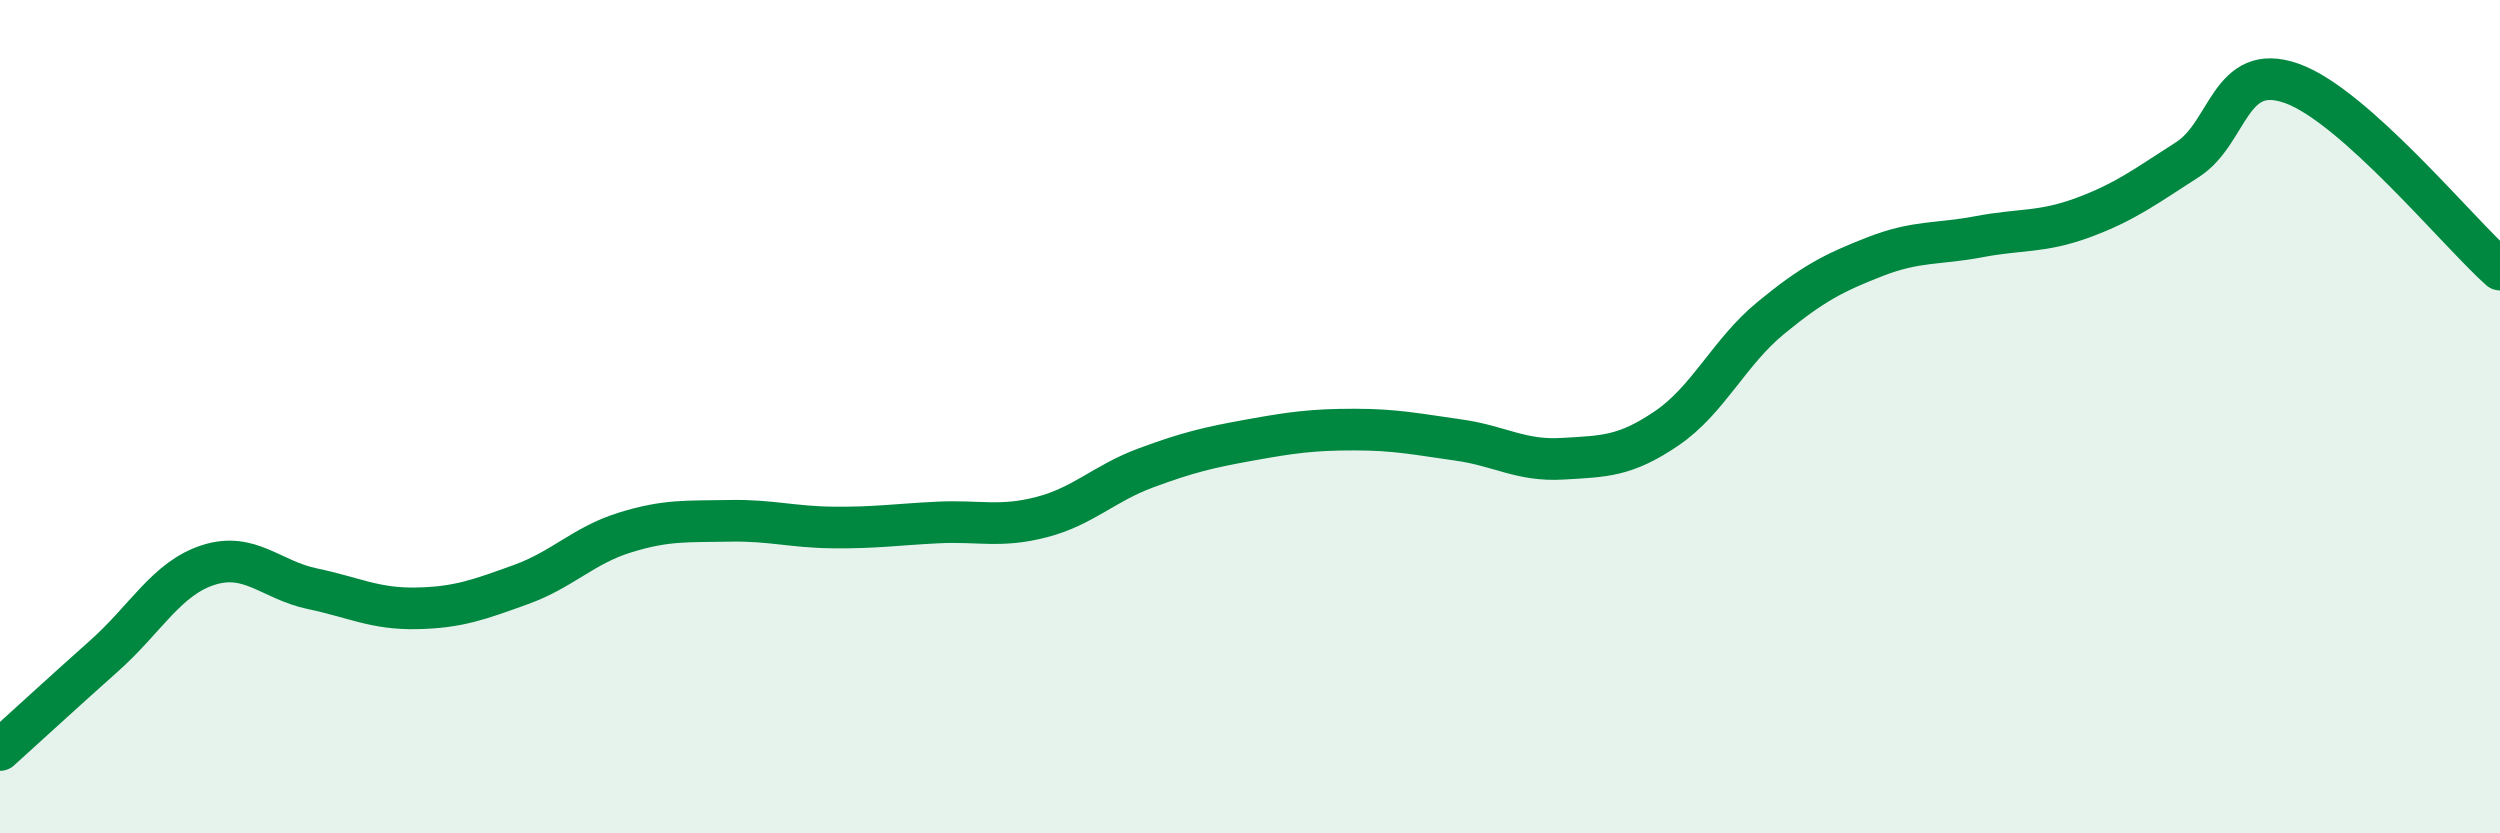
    <svg width="60" height="20" viewBox="0 0 60 20" xmlns="http://www.w3.org/2000/svg">
      <path
        d="M 0,18 C 0.5,17.55 1.5,16.63 2.5,15.74 C 3.5,14.85 4,13.88 5,13.56 C 6,13.24 6.5,13.92 7.5,14.13 C 8.5,14.34 9,14.62 10,14.6 C 11,14.58 11.5,14.39 12.5,14.03 C 13.5,13.67 14,13.09 15,12.78 C 16,12.47 16.5,12.52 17.5,12.5 C 18.5,12.48 19,12.65 20,12.66 C 21,12.67 21.5,12.59 22.5,12.54 C 23.5,12.49 24,12.67 25,12.41 C 26,12.15 26.5,11.6 27.5,11.23 C 28.5,10.86 29,10.74 30,10.56 C 31,10.38 31.5,10.31 32.5,10.31 C 33.5,10.31 34,10.42 35,10.56 C 36,10.7 36.5,11.07 37.5,11.01 C 38.5,10.95 39,10.96 40,10.28 C 41,9.6 41.5,8.45 42.5,7.63 C 43.5,6.81 44,6.55 45,6.16 C 46,5.77 46.5,5.87 47.5,5.68 C 48.5,5.49 49,5.59 50,5.22 C 51,4.85 51.5,4.47 52.5,3.83 C 53.5,3.19 53.5,1.47 55,2 C 56.5,2.53 59,5.58 60,6.47L60 20L0 20Z"
        fill="#008740"
        opacity="0.1"
        stroke-linecap="round"
        stroke-linejoin="round"
      />
      <path
        d="M 0,18 C 0.5,17.55 1.5,16.63 2.5,15.74 C 3.5,14.85 4,13.88 5,13.56 C 6,13.24 6.5,13.92 7.5,14.13 C 8.5,14.34 9,14.62 10,14.6 C 11,14.58 11.5,14.39 12.5,14.03 C 13.5,13.67 14,13.09 15,12.78 C 16,12.47 16.5,12.52 17.5,12.5 C 18.5,12.48 19,12.65 20,12.66 C 21,12.67 21.5,12.59 22.5,12.54 C 23.5,12.49 24,12.67 25,12.41 C 26,12.15 26.5,11.6 27.5,11.23 C 28.5,10.86 29,10.74 30,10.56 C 31,10.38 31.5,10.31 32.5,10.31 C 33.5,10.31 34,10.42 35,10.56 C 36,10.7 36.5,11.07 37.5,11.01 C 38.5,10.95 39,10.96 40,10.28 C 41,9.6 41.5,8.45 42.5,7.63 C 43.5,6.81 44,6.55 45,6.16 C 46,5.77 46.5,5.87 47.5,5.68 C 48.5,5.49 49,5.59 50,5.22 C 51,4.85 51.5,4.47 52.5,3.83 C 53.5,3.19 53.5,1.47 55,2 C 56.5,2.53 59,5.58 60,6.47"
        stroke="#008740"
        stroke-width="1"
        fill="none"
        stroke-linecap="round"
        stroke-linejoin="round"
      />
    </svg>
  